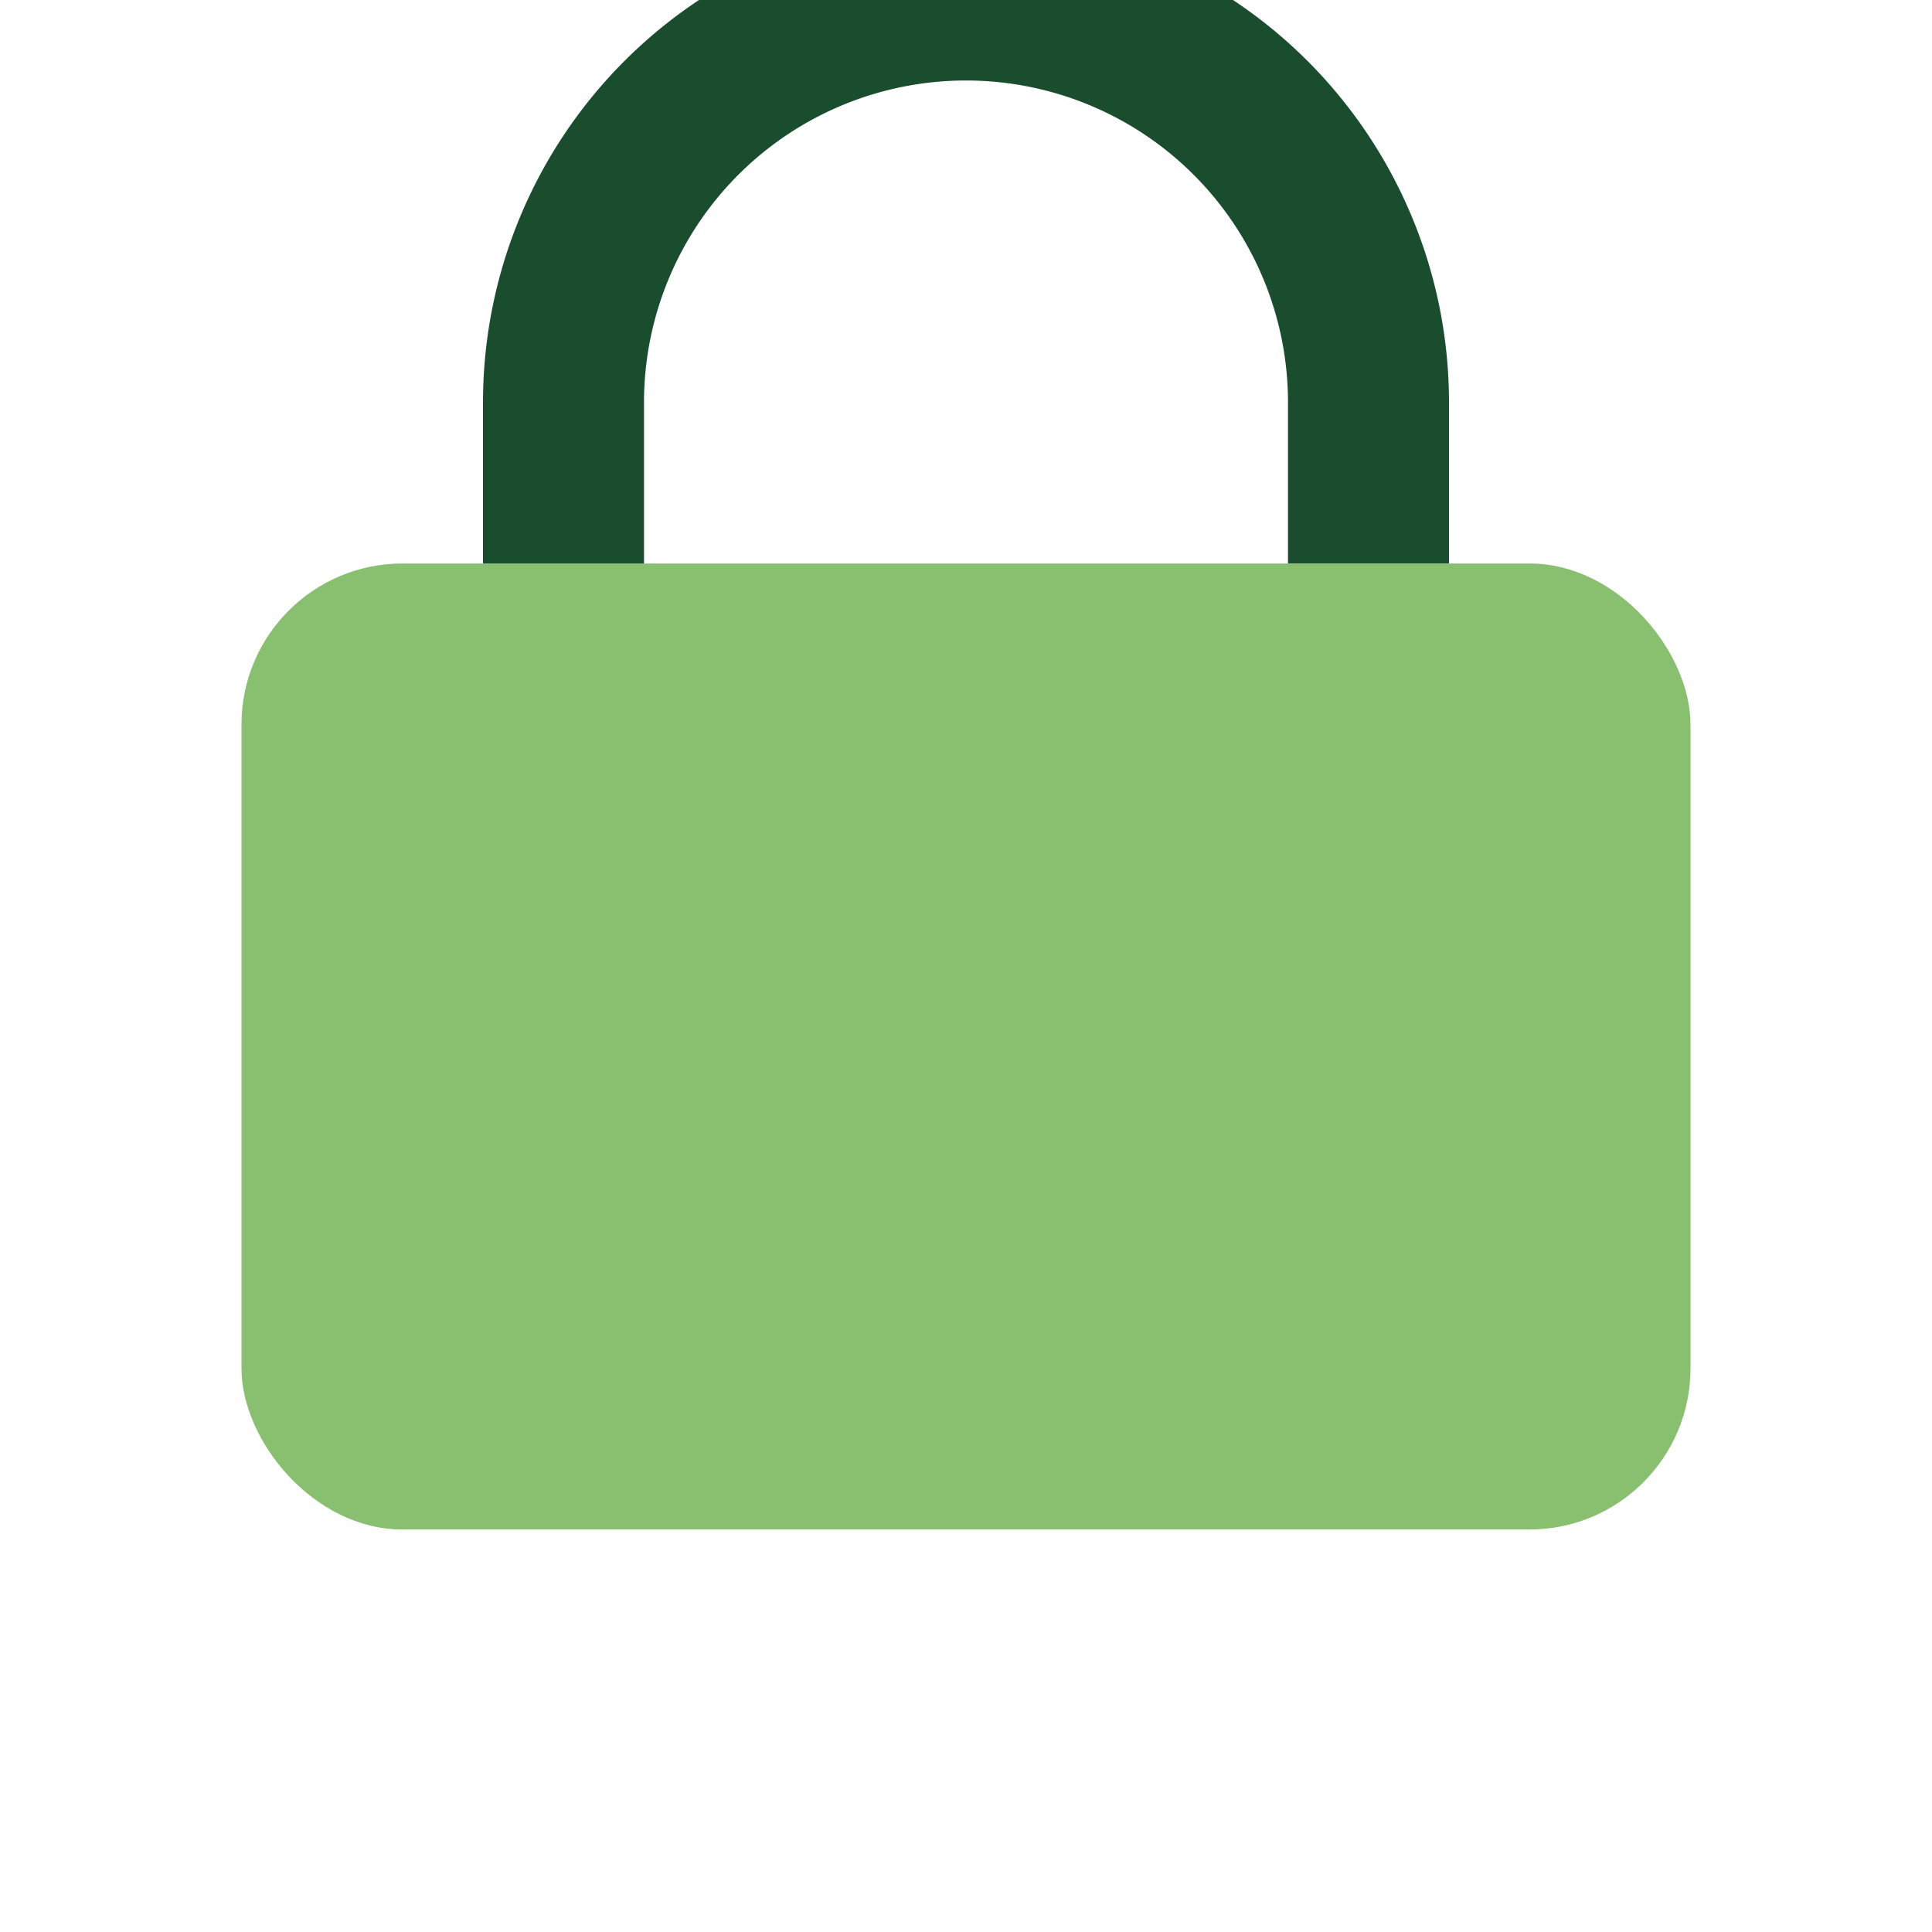 <?xml version="1.0" encoding="UTF-8"?>
<svg xmlns="http://www.w3.org/2000/svg" width="24" height="24" viewBox="0 0 24 24"><rect x="3" y="7" width="18" height="12" rx="2" fill="#88C070"/><path d="M7 7V5a5 5 0 0 1 10 0v2" stroke="#1A4D2E" stroke-width="2" fill="none"/></svg>